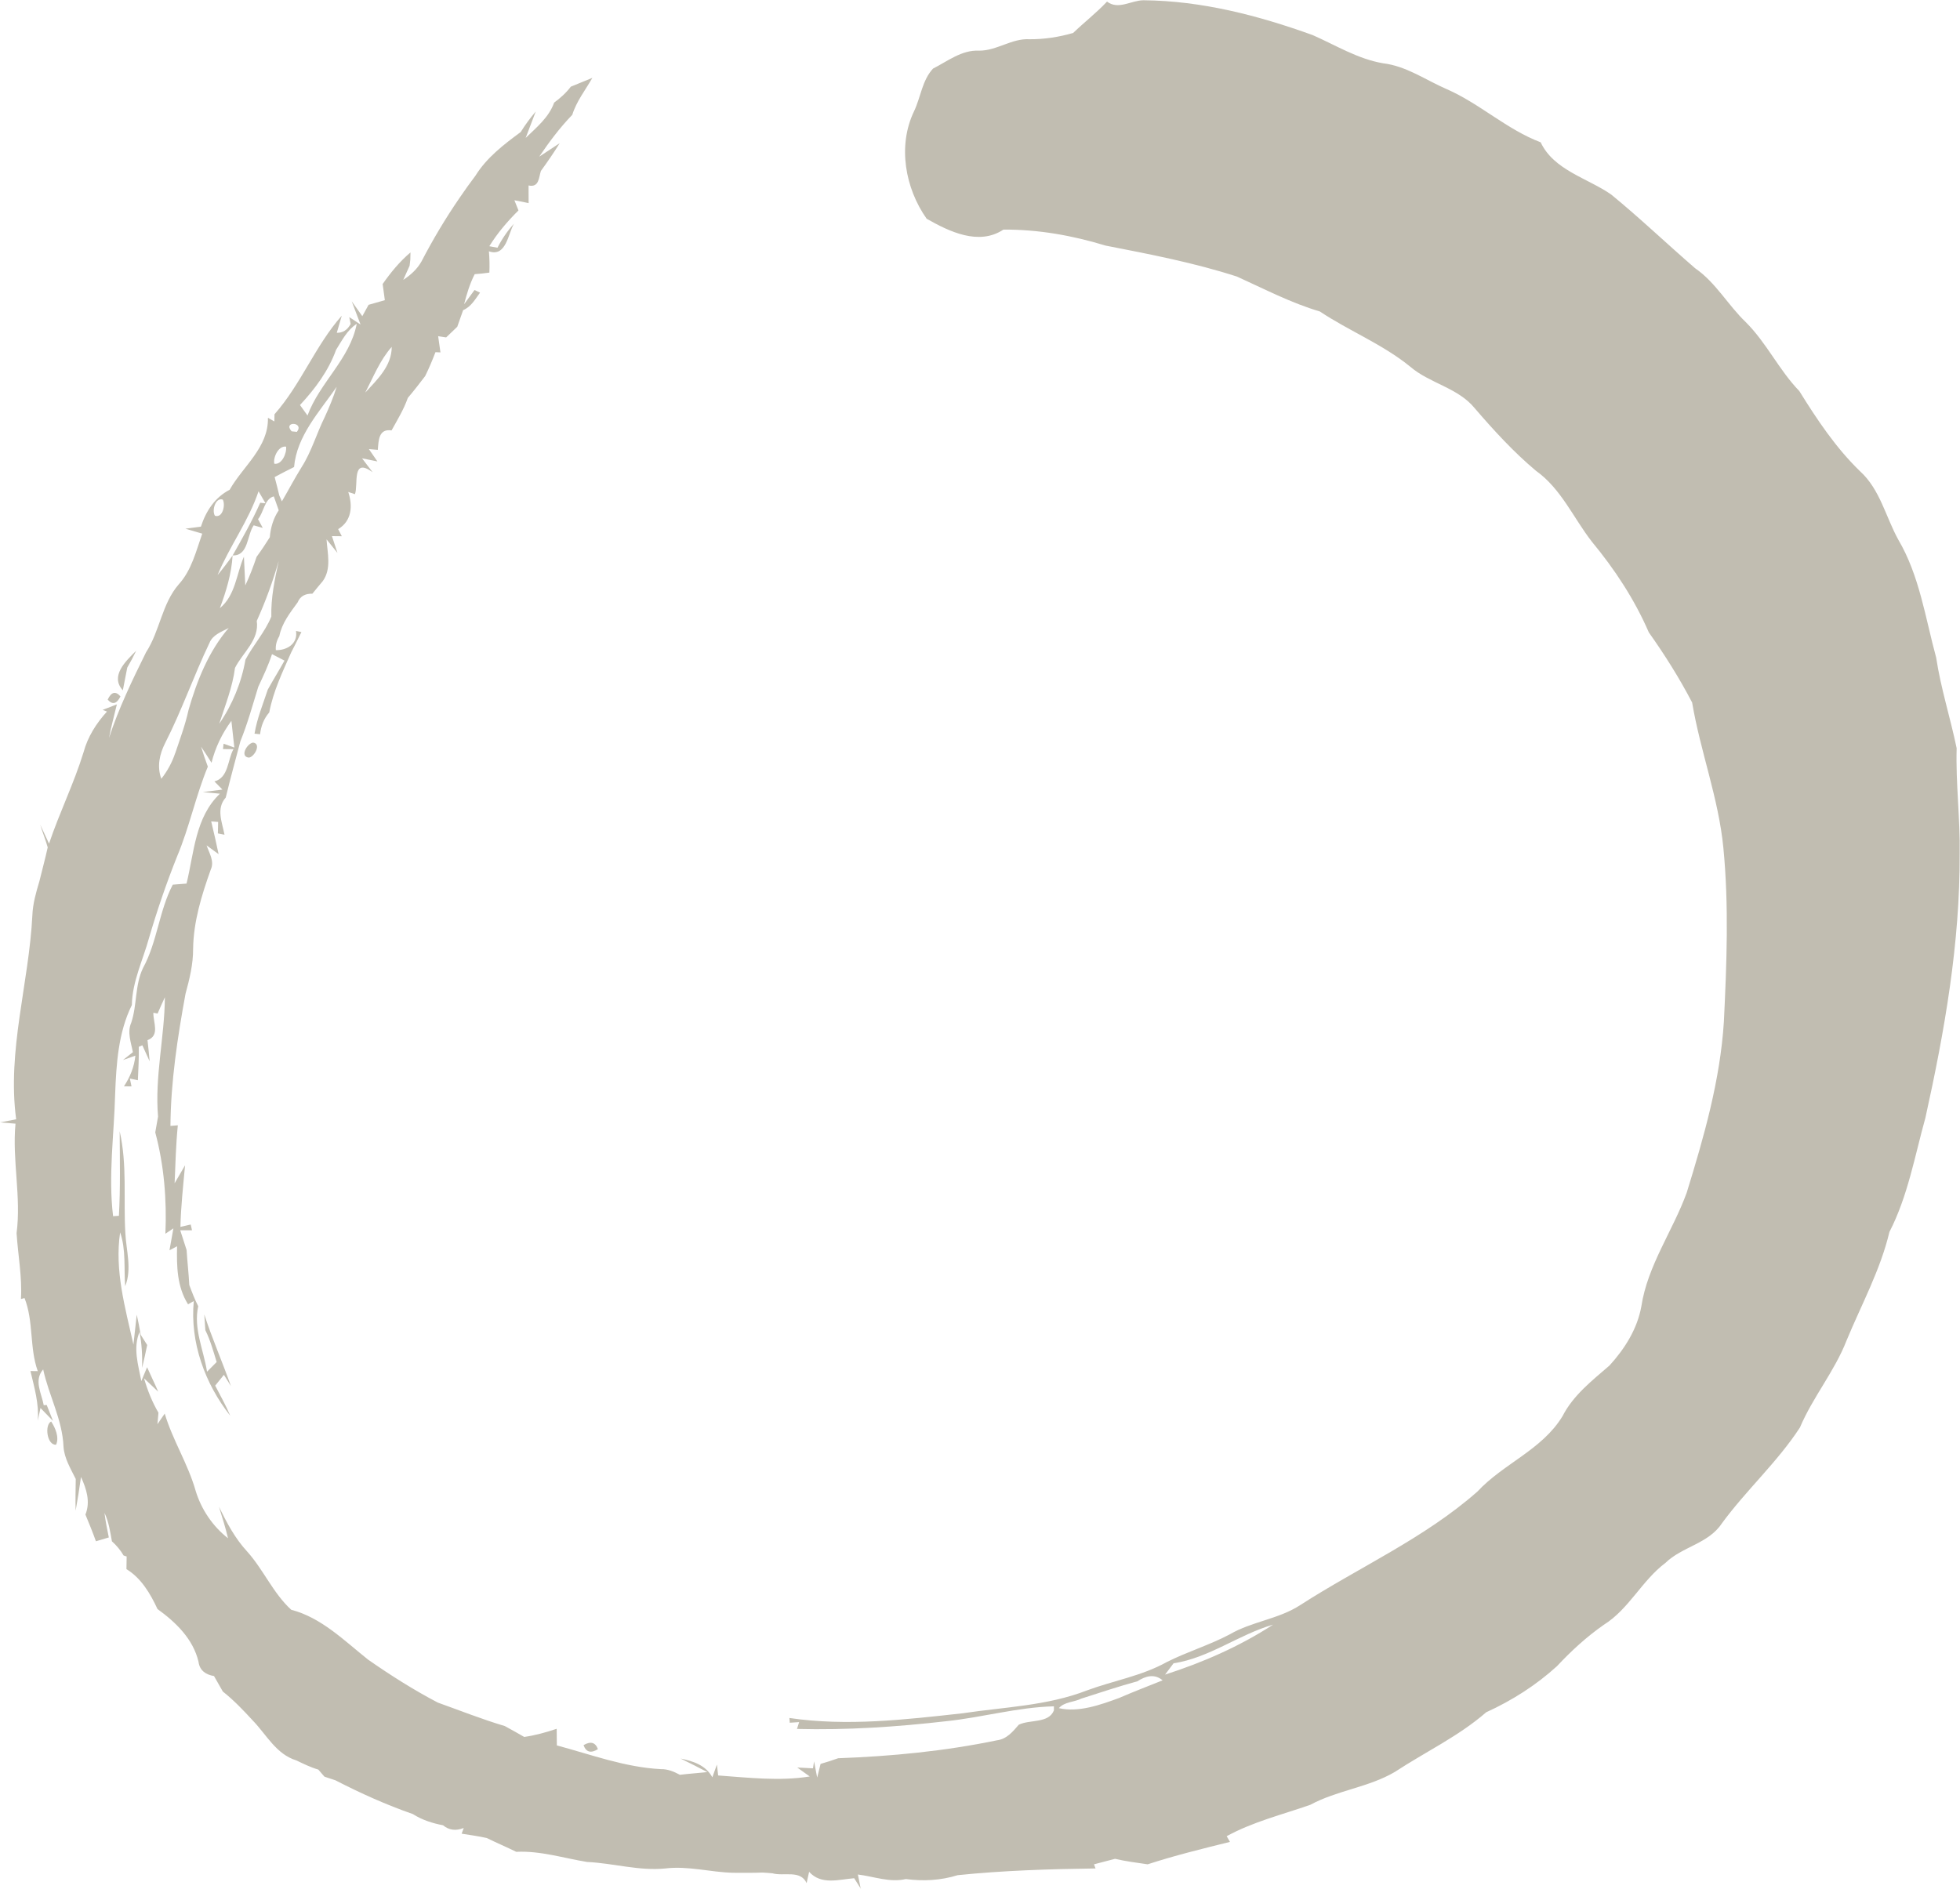 <?xml version="1.0" encoding="UTF-8"?><svg id="Capa_2" xmlns="http://www.w3.org/2000/svg" viewBox="0 0 384.58 370.8"><defs><style>.cls-1{fill:#c1bdb1;}</style></defs><g id="Capa_1-2"><g><path class="cls-1" d="M168.98,370.8c-.34-.55-1.03-1.64-1.38-2.18-3.04,.25-6.47,1.38-8.84-1.26-.12,.56-.37,1.67-.49,2.22-1.22-2.67-4.48-1.28-6.73-1.93-.63-.05-1.26-.11-1.89-.14-1.94,.07-3.9,.05-5.85,.04-4.42-.11-8.76-1.38-13.21-.85-5.19,.53-10.23-1.03-15.39-1.27-4.62-.75-9.17-2.23-13.91-1.99-1.9-.94-3.86-1.76-5.78-2.71-1.62-.36-3.27-.59-4.93-.85,.1-.29,.31-.85,.41-1.12-1.55,.61-2.9,.44-4.06-.53-2.08-.4-4.12-1.04-5.92-2.2-5.2-1.81-10.3-4.1-15.2-6.63-.54-.18-1.61-.53-2.15-.71-.3-.34-.9-1.04-1.2-1.39-1.49-.43-2.91-1.13-4.31-1.8-3.96-1.21-5.85-5.03-8.55-7.83-1.84-2-3.73-3.99-5.88-5.69-.57-1.01-1.14-2.02-1.73-3.04-1.6-.26-2.82-1.08-3.04-2.8-1.05-4.47-4.45-7.75-8.05-10.35-1.39-3-3.18-6.06-6.09-7.83,.01-.63,.03-1.87,.04-2.48l-.6-.2c-.61-1.04-1.38-1.97-2.29-2.78-.35-1.88-.61-3.82-1.46-5.58,.2,1.62,.52,3.23,.85,4.82-.63,.19-1.89,.56-2.53,.75-.63-1.76-1.34-3.5-2.06-5.24,1.02-2.53,.2-5.03-.87-7.38-.3,2.21-.66,4.41-1.05,6.61-.07-2.08,0-4.14,.02-6.21-.99-2.02-2.24-4.03-2.4-6.33-.21-5.32-2.88-10.03-3.99-15.18-1.88,2.15-.32,4.69,.11,7.03l.58-.05c.31,.78,.92,2.35,1.24,3.13-.61-.64-1.84-1.9-2.46-2.54l-.53,2.5c.27-3.33-.68-6.54-1.44-9.75l1.44,.02c-1.66-4.63-.78-9.73-2.6-14.34l-.7,.18c.25-4.34-.58-8.61-.86-12.91,.94-7.17-.89-14.32-.21-21.5-.75-.07-2.26-.19-3.02-.25,.79-.15,2.36-.46,3.15-.61-1.81-13.49,2.51-26.67,3.18-40.05,.09-2.26,.71-4.45,1.36-6.6,.54-2.24,1.16-4.46,1.65-6.72-.42-1.49-1.01-2.94-1.47-4.44,.43,.92,1.3,2.78,1.73,3.71,2.03-6.06,4.89-11.81,6.77-17.93,.81-3.02,2.5-5.69,4.6-7.99l-.85-.33c.7-.26,2.09-.8,2.79-1.08-.52,2.21-1.13,4.36-1.54,6.58,1.9-5.82,4.56-11.33,7.27-16.81,2.71-4.17,3.1-9.52,6.42-13.34,2.51-2.76,3.39-6.5,4.6-9.94-.82-.24-2.48-.72-3.3-.97,.76-.1,2.28-.3,3.04-.4,.99-3.05,2.73-5.73,5.64-7.24,2.62-4.63,7.65-8.31,7.51-14.13l1.26,.72c.01-.35,.03-1.05,.03-1.41,5.22-5.91,8-13.47,13.2-19.35-.24,.83-.74,2.51-.98,3.36,1.17,.03,2.09-.55,2.72-1.73l-.27-1.35,2.21,1.46c-.44-1.14-1.3-3.43-1.73-4.56,.52,.72,1.56,2.18,2.08,2.92,.31-.56,.92-1.67,1.23-2.23,.79-.23,2.39-.68,3.19-.91-.11-.79-.32-2.38-.43-3.17,1.58-2.26,3.34-4.41,5.46-6.2l-.03,1.42-.14,1.19c-.31,.7-.94,2.09-1.25,2.78,1.43-.94,2.72-2.09,3.57-3.6,2.25-4.33,4.71-8.46,7.47-12.48,1-1.48,2.05-2.93,3.13-4.37,2.21-3.56,5.56-6.12,8.88-8.57,.88-1.42,1.87-2.76,2.95-4.03-.49,1.31-1.48,3.9-1.98,5.19,2.13-2.06,4.56-4.04,5.59-6.93,1.22-.9,2.35-1.91,3.27-3.13,1.41-.59,2.81-1.16,4.23-1.73-1.36,2.39-3.12,4.59-3.94,7.25-2.43,2.51-4.53,5.32-6.49,8.22,1.01-.66,3.01-1.99,4.02-2.65-1.16,1.87-2.4,3.68-3.69,5.45-.43,1.32-.34,3.29-2.42,2.85,0,.87,.01,2.59,.01,3.46-.92-.18-1.86-.36-2.79-.56,.2,.51,.59,1.5,.8,2-2.15,2.13-4.13,4.44-5.72,7.02l1.6,.3c.87-1.71,1.95-3.29,3.24-4.72-1.16,1.95-1.53,6.62-4.92,5.42,.12,1.39,.15,2.79,.09,4.18-.96,.14-1.91,.24-2.88,.31-.96,1.87-1.56,3.89-2.08,5.9,.52-.69,1.54-2.09,2.04-2.79l1.09,.51c-.94,1.28-1.76,2.79-3.32,3.44-.38,1.1-.77,2.17-1.15,3.26-.55,.52-1.64,1.57-2.18,2.09-.4-.05-1.17-.18-1.57-.24,.12,.8,.34,2.39,.45,3.18l-.98-.04c-.61,1.59-1.26,3.16-2.02,4.69-1.11,1.45-2.22,2.9-3.4,4.28-.79,2.26-2.04,4.3-3.19,6.38-2.55-.38-2.55,1.99-2.7,3.82-.44-.04-1.31-.12-1.75-.15l1.67,2.42-3.01-.61c.52,.69,1.56,2.05,2.08,2.74-4.19-3.1-2.77,2.48-3.48,4.3-.32-.11-.98-.33-1.31-.44,.91,2.72,.7,5.69-1.98,7.3l.72,1.39c-.48,0-1.46-.01-1.94-.02,.26,.82,.8,2.47,1.08,3.29l-2.14-2.66c.18,2.74,1,5.78-.74,8.2-.69,.81-1.37,1.64-2.04,2.47-1.31-.04-2.37,.43-2.89,1.7-1.49,2.05-3.1,4.08-3.6,6.64-.53,.88-.76,1.79-.68,2.74,2.17,.05,4.36-1.26,3.96-3.77,.26,.05,.8,.16,1.06,.22-.66,1.34-1.32,2.68-2.01,4-1.69,3.83-3.52,7.62-4.3,11.77-1.06,1.22-1.62,2.69-1.8,4.28-.26-.03-.81-.09-1.09-.11,.49-2.99,1.66-5.79,2.6-8.65,1.06-1.91,2.22-3.78,3.28-5.69-.61-.32-1.84-.96-2.45-1.27-.72,2.22-1.72,4.31-2.7,6.42-1.1,3.58-2.09,7.2-3.5,10.67-.98,3.69-1.98,7.36-2.88,11.06-1.92,2.15-.71,4.85-.24,7.29l-1.3-.26,.05-2.25-1.36-.1c.51,2.14,1.01,4.27,1.45,6.42-.58-.43-1.77-1.3-2.36-1.72,.52,1.52,1.59,3.13,.82,4.76-1.79,5.02-3.39,10.18-3.46,15.55,.01,3.01-.7,5.93-1.49,8.81-1.57,8.56-2.89,17.22-2.96,25.94l1.45-.12c-.38,3.78-.47,7.58-.63,11.37,.52-.89,1.54-2.65,2.05-3.52-.37,4.03-.82,8.05-.91,12.09,.51-.12,1.52-.35,2.02-.47l.25,1.13h-2.31c.31,.97,.93,2.91,1.25,3.88,.14,2.29,.41,4.58,.53,6.86,.53,1.43,1.06,2.82,1.75,4.17-.97,4.4,1.06,8.57,1.73,12.85,.64-.63,1.27-1.26,1.89-1.9-.65-2.1-1.23-4.26-2.22-6.25-.05-.77-.15-2.32-.21-3.09,1.55,4.76,3.56,9.34,5.23,14.06l-1.38-2.21c-.57,.71-1.14,1.42-1.71,2.12,1.02,1.97,2.1,3.89,2.96,5.92-4.97-6.29-7.93-14.43-7.16-22.51l-1.13,.63c-2.16-3.44-2.24-7.45-2.15-11.39l-1.49,.79c.2-1.08,.58-3.23,.77-4.3l-1.57,1.05c.29-6.65-.26-13.45-1.99-19.89,.13-.77,.41-2.33,.55-3.1-.67-7.82,1.28-15.61,1.34-23.43-.49,1.06-.97,2.13-1.43,3.21l-.83-.16c-.05,1.9,1.33,4.46-1.15,5.38,.15,1.39,.31,2.77,.42,4.15-.36-.78-1.08-2.35-1.43-3.14l-.7,.29c.03,2.2-.07,4.39-.18,6.57l-1.57-.34,.32,1.54c-.37,0-1.11,0-1.48-.01,1.2-1.82,2.02-3.81,2.24-6.02l-2.43,.86c.48-.38,1.46-1.15,1.94-1.54-.35-1.9-1.16-3.88-.32-5.79,1.17-3.49,.69-7.35,2.31-10.73,2.81-5.14,3.13-11.17,5.84-16.36,.68-.05,2.03-.15,2.7-.21,1.49-6.09,1.69-13.01,6.55-17.64-.85-.08-2.53-.24-3.36-.32,.96-.12,2.89-.37,3.85-.49-.4-.4-1.19-1.2-1.57-1.6,2.81-.74,2.56-4.25,3.74-6.33-.52-.01-1.55-.02-2.06-.02l.12-1.05,2.11,.75c-.15-1.31-.44-3.93-.58-5.24-1.82,2.47-3.16,5.25-3.9,8.23-.66-1.06-1.34-2.12-2.05-3.16,.41,1.33,.85,2.63,1.33,3.92-2.38,5.74-3.61,11.86-6.02,17.59-2.1,5.25-3.93,10.61-5.52,16.03-1.2,4.37-3.29,8.56-3.37,13.17-2.67,5.39-3.05,11.56-3.28,17.48-.2,7.98-1.37,15.97-.4,23.96l1.14-.08c.31-5.52,.18-11.06,.15-16.59,1.5,6.55,.72,13.28,1.11,19.92,.16,3.49,1.34,7.1-.03,10.49-.27-3.52,.19-7.15-.99-10.56-1.12,7.44,1,14.81,2.61,22.01,.16-1.47,.48-4.39,.65-5.86,.3,1.31,.55,2.62,.77,3.93,.43,.68,.86,1.36,1.28,2.02-.32,1.5-.63,3.02-1.01,4.5,.1-2.38-.07-4.74-.48-7.09-1.34,3.15-.26,6.51,.34,9.67,.29-.68,.85-2.04,1.13-2.72,.71,1.61,1.49,3.18,2.18,4.8-.69-.66-2.09-1.98-2.78-2.63,.68,2.36,1.59,4.64,2.83,6.76-.04,.56-.14,1.69-.2,2.25l1.43-2.08c1.57,5.25,4.58,9.89,6.07,15.16,1.11,3.65,3.34,6.95,6.35,9.31-.49-2.09-1.14-4.14-1.78-6.19,1.52,3.12,3.15,6.21,5.52,8.77,3.22,3.58,5.09,8.17,8.66,11.45,5.93,1.54,10.42,6.08,15.09,9.79,4.39,3.06,8.94,5.95,13.68,8.43,4.37,1.56,8.68,3.28,13.13,4.6,1.28,.7,2.57,1.41,3.82,2.14,2.17-.31,4.29-.9,6.37-1.6,.01,.81,.02,2.45,.03,3.26,6.73,1.81,13.39,4.3,20.42,4.66,1.35-.03,2.57,.49,3.72,1.11,1.79-.22,3.61-.34,5.39-.53-1.72-.92-3.49-1.79-5.25-2.66,2.47,.52,4.92,1.28,6.23,3.68,.23-.63,.68-1.88,.9-2.5,.07,.54,.19,1.61,.24,2.14,5.96,.43,12.06,1.15,17.97,.2l-2.45-1.76,3.09,.16c.05-.34,.15-1.02,.21-1.36,.21,1.06,.41,2.12,.61,3.17l.67-2.68c1.16-.33,2.32-.7,3.45-1.11,10.46-.38,20.9-1.39,31.16-3.52,1.9-.23,3.12-1.71,4.28-3.06,2.16-1.06,5.86-.21,6.89-2.81v-.8c-7.14,.18-14.03,2.18-21.11,2.92-9.72,1.12-19.51,1.77-29.3,1.52l.42-1.34c-.46,.03-1.38,.09-1.84,.12l-.07-.93c11.28,1.67,22.72,.32,33.96-.92,8.17-1.23,16.63-1.46,24.42-4.49,5.19-1.92,10.78-2.84,15.67-5.57,4.01-2.02,8.36-3.32,12.33-5.42,4.36-2.55,9.58-2.98,13.84-5.75,11.56-7.45,24.35-13.1,34.76-22.27,5.11-5.51,12.71-8.2,16.72-14.82,2.11-4.13,5.81-6.98,9.22-9.94,2.98-3.27,5.45-7.18,6.24-11.58,1.22-8.04,6.16-14.8,8.9-22.32,3.38-10.96,6.58-22.09,7.3-33.6,.55-11.35,1-22.75-.1-34.08-.94-9.73-4.52-18.95-6.13-28.53-2.49-4.79-5.38-9.37-8.5-13.77-2.8-6.47-6.7-12.4-11.19-17.82-3.62-4.66-6.03-10.4-10.96-13.9-4.38-3.67-8.27-7.93-11.99-12.25-3.28-4.05-8.81-4.86-12.68-8.18-5.41-4.41-11.96-6.99-17.73-10.83-5.67-1.68-10.9-4.42-16.26-6.85-8.4-2.72-17.11-4.39-25.77-6.08-6.5-1.98-13.24-3.19-20.06-3.14-4.84,3.21-10.64,.38-15.06-2.13-4.23-5.99-5.72-14.32-2.49-21.06,1.33-2.76,1.59-6.1,3.74-8.41,2.88-1.46,5.65-3.7,9.05-3.52,3.48,.02,6.4-2.45,9.9-2.24,2.9,.02,5.76-.43,8.54-1.23,2.18-2.1,4.58-3.95,6.65-6.16,2.21,1.7,4.75-.25,7.16-.26,11.41,.1,22.5,2.98,33.18,6.83,4.55,2,8.87,4.7,13.83,5.54,4.56,.54,8.34,3.28,12.45,5.06,6.52,2.84,11.79,7.92,18.47,10.45,2.57,5.48,9.22,7.03,13.84,10.25,5.65,4.63,10.94,9.69,16.47,14.47,4.05,2.79,6.42,7.21,9.93,10.57,4.08,4.06,6.52,9.4,10.51,13.53,3.47,5.59,7.17,11.15,11.92,15.74,3.92,3.56,5.02,8.93,7.49,13.41,4.17,7.07,5.31,15.35,7.44,23.16,.91,6.03,2.79,11.84,4.02,17.78-.2,6.92,.71,13.8,.59,20.72,.08,17.49-2.95,34.79-6.72,51.81-2.1,7.54-3.44,15.38-7.06,22.41-1.78,7.49-5.49,14.24-8.41,21.3-2.35,6.06-6.62,11.1-9.15,17.08-4.42,6.79-10.54,12.29-15.33,18.83-2.63,3.99-7.8,4.55-11.08,7.76-4.61,3.46-7.14,9.05-12.07,12.13-3.36,2.34-6.39,5.12-9.18,8.11-4.11,3.75-8.85,6.76-13.9,9.06-5.42,4.72-11.95,7.78-17.91,11.7-5.18,3.05-11.34,3.61-16.6,6.46-5.51,1.93-11.26,3.33-16.41,6.16l.64,1.12c-5.41,1.34-10.84,2.67-16.15,4.4-2.14-.32-4.29-.58-6.4-1.08-1.37,.36-2.74,.72-4.12,1.08l.29,.81c-9.02,.12-18.07,.4-27.04,1.32-3.3,1.03-6.74,1.22-10.18,.76-3.14,.74-6.28-.51-9.4-.89,.2,.99,.4,1.97,.58,2.95Zm50.64-37.57c2.81-1.22,5.67-2.31,8.5-3.45-1.59-1.34-3.33-.86-4.95,.19-3.71,1.01-7.35,2.24-11,3.4-1.39,.7-3.36,.63-4.4,1.87,3.83,.9,8.16-.65,11.86-2.01Zm30.15-14.37c-6.71,1.94-12.49,6.51-19.5,7.58-.42,.56-1.25,1.67-1.67,2.22,7.41-2.38,14.64-5.54,21.17-9.79ZM34.38,147.83c.94-2.8,1.98-5.58,2.61-8.48,1.65-5.75,3.94-11.51,7.88-16.1-1.41,.75-3.13,1.33-3.77,2.93-3.09,6.46-5.43,13.24-8.68,19.62-1.12,2.2-1.65,4.64-.77,7.04,1.19-1.5,2.11-3.19,2.72-5.02Zm13.78-18.36c1.55-2.9,3.83-5.42,5.08-8.46-.1-3.71,.67-7.31,1.45-10.92-1.15,4.03-2.59,7.95-4.31,11.77,.54,3.75-2.74,6.19-4.27,9.22-.49,3.8-1.92,7.33-3.09,10.96,2.57-3.73,4.36-8.09,5.14-12.56Zm-.3-20.2c.07,1.41,.21,4.22,.27,5.62,.86-1.81,1.58-3.7,2.22-5.61,.91-1.24,1.77-2.53,2.59-3.84,.16-1.88,.68-3.69,1.75-5.29-.24-.68-.71-2.04-.96-2.73-1.84,.46-1.97,3.14-3.1,4.47,.24,.43,.7,1.3,.93,1.72-.44-.13-1.33-.37-1.78-.51-1.34,1.92-1.01,6.04-4.14,5.9-.2,3.58-1.26,7.04-2.5,10.36,3.06-2.51,3.24-6.66,4.71-10.09Zm-2.21-.27c1.92-3.38,3.83-6.77,5.41-10.33l1.04,.11c-.45-.78-.9-1.57-1.37-2.36-1.95,5.83-5.7,10.8-8.04,16.44,1.04-1.24,2.02-2.53,2.95-3.85Zm-1.94-10.95c-1.45-.47-2.18,2.15-1.54,3.17,1.52,.52,2.11-2.14,1.54-3.17Zm11.6,.35c1.3-2.22,2.49-4.5,3.85-6.69,1.97-3.07,2.95-6.62,4.57-9.88,.88-1.92,1.7-3.88,2.33-5.91-3.34,4.85-7.83,9.61-8.36,15.74-1.27,.63-2.55,1.28-3.81,1.97,.32,1.21,.63,2.42,.91,3.61,.13,.29,.37,.87,.51,1.15Zm.82-10.74c-1.48-.24-2.57,2.09-2.31,3.35,1.47,.27,2.49-2.1,2.31-3.35Zm2.12-2.9c1.55-1.98-2.84-2.15-1.03-.11l1.03,.11Zm2.09-3.22c2.37-6.46,8.32-11.06,9.66-17.99-1.89,1.23-2.9,3.27-4.06,5.11-1.47,4.1-4.13,7.67-7.08,10.83,.51,.69,.99,1.38,1.48,2.06Zm16.52-13.46c-2.32,2.61-3.6,5.9-5.19,8.97,2.35-2.56,5.2-5.22,5.19-8.97Z"/><path class="cls-1" d="M117.32,343.29c-1.38,.86-2.33,.59-2.82-.79,1.38-.81,2.33-.56,2.82,.79Z"/><path class="cls-1" d="M11.01,283.53c-1.8,.18-2.31-3.91-.97-4.55,.81,1.25,1.62,3.1,.97,4.55Z"/><path class="cls-1" d="M48.84,148.69c-1.87-.18-.36-2.78,.81-2.95,1.67,.19,.31,2.8-.81,2.95Z"/><path class="cls-1" d="M23.64,136.68c-.74,1.48-1.58,1.69-2.51,.63,.71-1.53,1.56-1.73,2.51-.63Z"/><path class="cls-1" d="M24.11,135.49c-2.58-2.8,.57-5.75,2.61-7.77-.54,1.13-1.12,2.23-1.75,3.3-.22,1.11-.65,3.35-.87,4.47Z"/></g></g></svg>